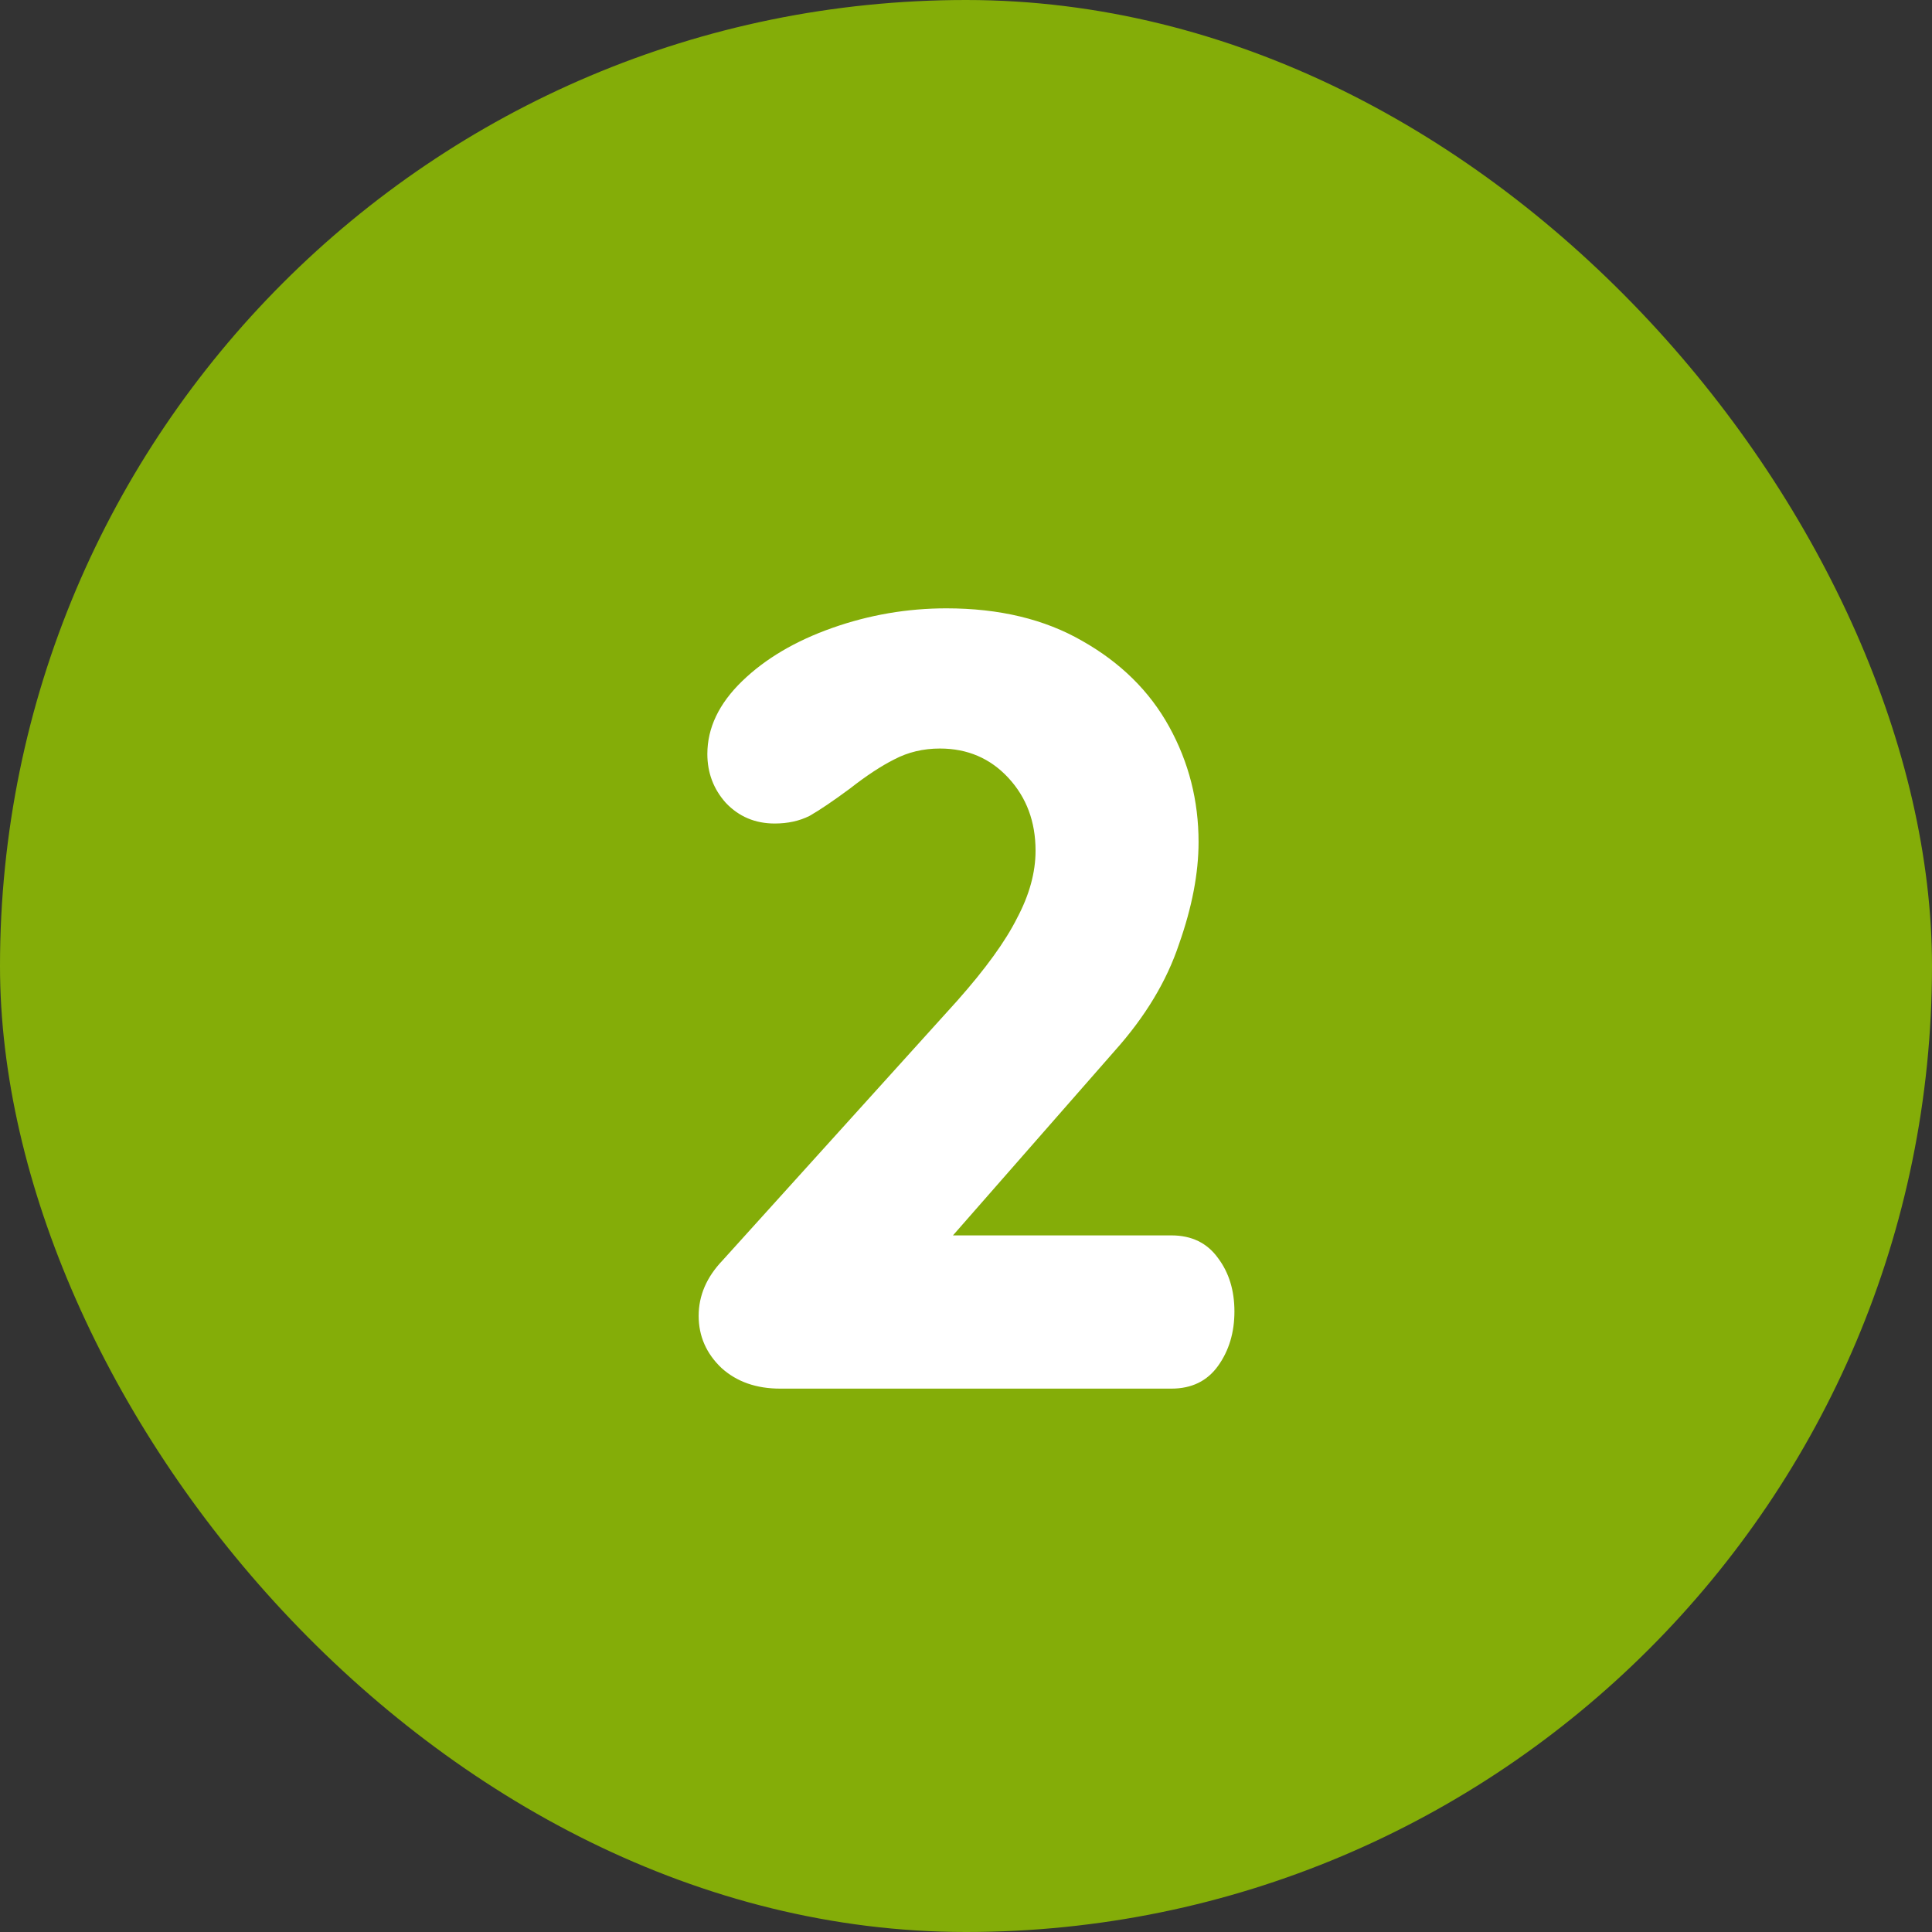 <svg width="80" height="80" viewBox="0 0 80 80" fill="none" xmlns="http://www.w3.org/2000/svg">
<rect x="0" y="0" width="80" height="80" fill="#333333" stroke="none"/>
<rect width="80" height="80" rx="40" fill="#84AD08"/>
<path d="M32.305 57.5C31.315 57.5 30.505 57.215 29.875 56.645C29.245 56.045 28.93 55.325 28.93 54.485C28.93 53.645 29.26 52.88 29.92 52.19L39.64 41.435C40.81 40.115 41.635 38.975 42.115 38.015C42.625 37.055 42.88 36.125 42.88 35.225C42.88 34.025 42.505 33.02 41.755 32.21C41.005 31.4 40.06 30.995 38.92 30.995C38.23 30.995 37.6 31.145 37.03 31.445C36.49 31.715 35.875 32.12 35.185 32.66C34.495 33.17 33.94 33.545 33.52 33.785C33.1 33.995 32.62 34.1 32.08 34.1C31.27 34.1 30.595 33.815 30.055 33.245C29.545 32.675 29.29 32 29.29 31.22C29.29 30.14 29.77 29.135 30.73 28.205C31.69 27.275 32.935 26.54 34.465 26C35.995 25.46 37.57 25.19 39.19 25.19C41.38 25.19 43.255 25.64 44.815 26.54C46.405 27.44 47.605 28.625 48.415 30.095C49.225 31.565 49.63 33.155 49.63 34.865C49.63 36.155 49.36 37.565 48.82 39.095C48.31 40.625 47.425 42.095 46.165 43.505L39.46 51.155H48.505C49.345 51.155 49.99 51.47 50.44 52.1C50.89 52.7 51.115 53.435 51.115 54.305C51.115 55.175 50.89 55.925 50.44 56.555C49.99 57.185 49.345 57.5 48.505 57.5H32.305Z" fill="white"/>
</svg>
